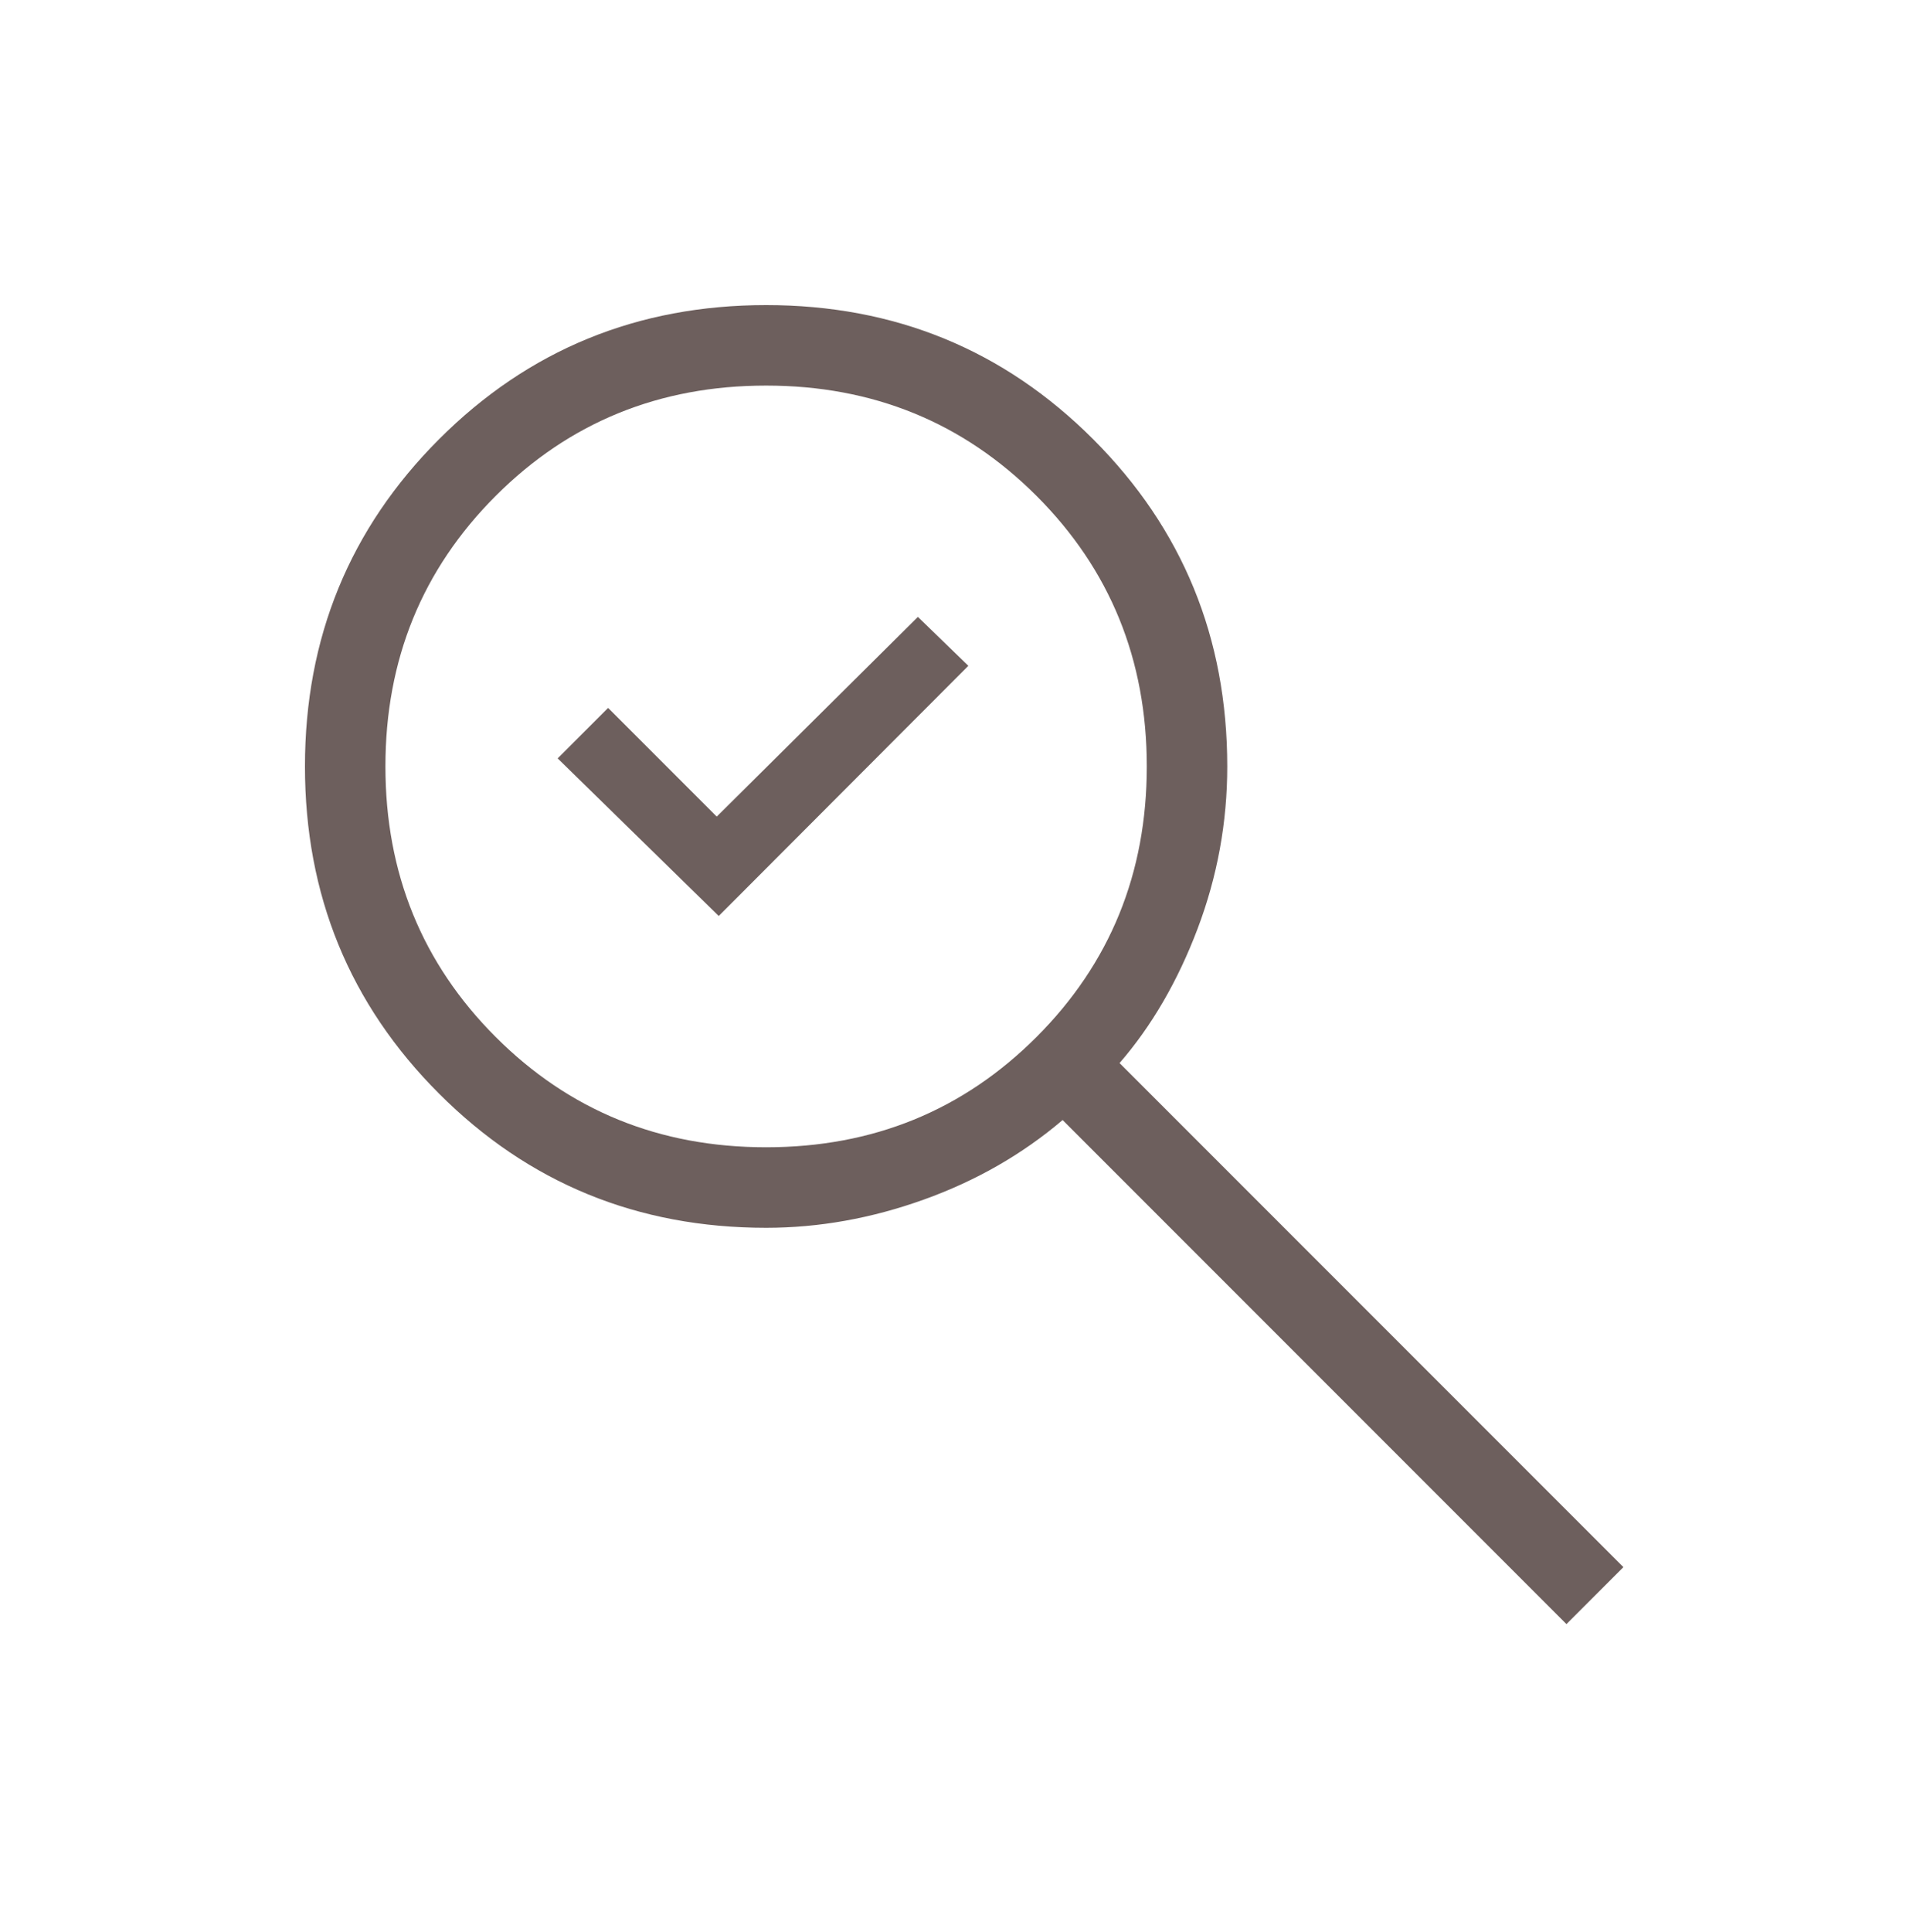<?xml version="1.0" encoding="UTF-8"?>
<svg xmlns="http://www.w3.org/2000/svg" width="75" height="76" viewBox="0 0 75 76" fill="none">
  <mask id="mask0_153_143" style="mask-type:alpha" maskUnits="userSpaceOnUse" x="0" y="0" width="75" height="76">
    <rect y="0.083" width="75" height="75" fill="#6D5F5D"></rect>
  </mask>
  <g mask="url(#mask0_153_143)">
    <path d="M28.282 36.028L21.944 29.829L23.929 27.844L28.203 32.119L36.119 24.264L38.104 26.188L28.282 36.028ZM61.639 63.88L41.813 44.054C40.23 45.401 38.409 46.445 36.351 47.183C34.293 47.922 32.224 48.292 30.146 48.292C25.084 48.292 20.794 46.533 17.276 43.015C13.759 39.498 12 35.208 12 30.146C12 25.084 13.759 20.794 17.276 17.276C20.794 13.759 25.084 12 30.146 12C35.208 12 39.498 13.759 43.015 17.276C46.533 20.794 48.292 25.084 48.292 30.146C48.292 32.346 47.902 34.475 47.123 36.533C46.343 38.592 45.32 40.351 44.054 41.813L63.88 61.639L61.639 63.88ZM30.146 45.125C34.347 45.125 37.894 43.679 40.787 40.787C43.679 37.894 45.125 34.347 45.125 30.146C45.125 25.944 43.679 22.397 40.787 19.505C37.894 16.613 34.347 15.166 30.146 15.166C25.944 15.166 22.397 16.613 19.505 19.505C16.613 22.397 15.166 25.944 15.166 30.146C15.166 34.347 16.613 37.894 19.505 40.787C22.397 43.679 25.944 45.125 30.146 45.125Z" fill="#6D5F5D"></path>
  </g>
</svg>
